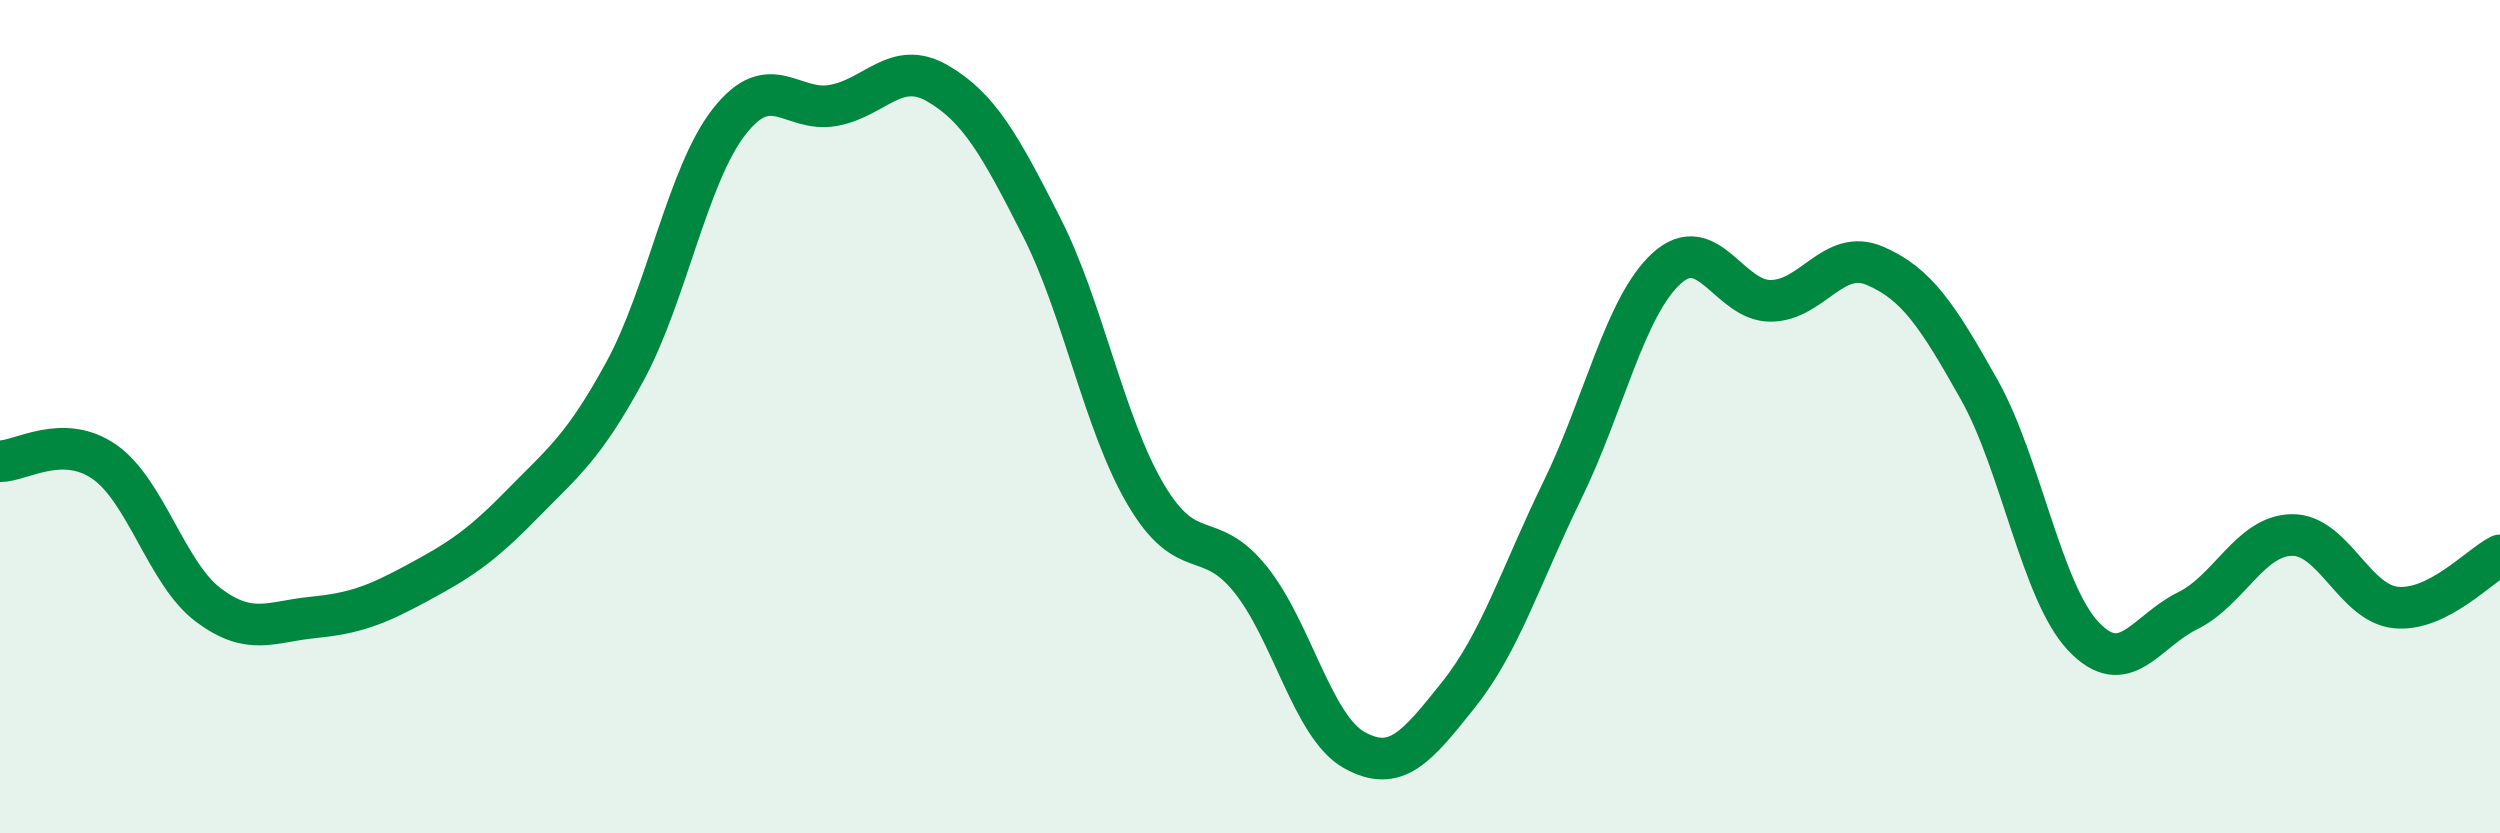 
    <svg width="60" height="20" viewBox="0 0 60 20" xmlns="http://www.w3.org/2000/svg">
      <path
        d="M 0,11.07 C 0.5,11.07 1.5,10.39 2.5,11.08 C 3.5,11.77 4,13.77 5,14.52 C 6,15.27 6.5,14.92 7.5,14.82 C 8.5,14.72 9,14.54 10,14 C 11,13.46 11.5,13.15 12.5,12.13 C 13.5,11.11 14,10.75 15,8.91 C 16,7.07 16.5,4.2 17.5,2.92 C 18.5,1.64 19,2.71 20,2.53 C 21,2.35 21.5,1.42 22.5,2 C 23.5,2.58 24,3.48 25,5.45 C 26,7.42 26.5,10.18 27.5,11.87 C 28.5,13.56 29,12.66 30,13.89 C 31,15.12 31.5,17.44 32.5,18 C 33.5,18.56 34,17.93 35,16.68 C 36,15.43 36.5,13.81 37.5,11.76 C 38.5,9.71 39,7.35 40,6.44 C 41,5.53 41.5,7.23 42.5,7.22 C 43.5,7.21 44,5.95 45,6.38 C 46,6.81 46.5,7.57 47.5,9.35 C 48.5,11.13 49,14.21 50,15.27 C 51,16.33 51.5,15.15 52.5,14.66 C 53.5,14.17 54,12.86 55,12.84 C 56,12.82 56.5,14.48 57.5,14.58 C 58.5,14.68 59.5,13.58 60,13.33L60 20L0 20Z"
        fill="#008740"
        opacity="0.1"
        stroke-linecap="round"
        stroke-linejoin="round"
      />
      <path
        d="M 0,11.07 C 0.5,11.07 1.5,10.39 2.5,11.08 C 3.5,11.77 4,13.77 5,14.52 C 6,15.27 6.5,14.92 7.5,14.82 C 8.5,14.72 9,14.54 10,14 C 11,13.46 11.5,13.15 12.5,12.13 C 13.5,11.11 14,10.75 15,8.91 C 16,7.07 16.5,4.2 17.5,2.92 C 18.5,1.64 19,2.71 20,2.53 C 21,2.35 21.5,1.42 22.5,2 C 23.5,2.58 24,3.48 25,5.45 C 26,7.42 26.5,10.18 27.5,11.87 C 28.5,13.56 29,12.66 30,13.89 C 31,15.12 31.5,17.44 32.5,18 C 33.5,18.56 34,17.93 35,16.68 C 36,15.43 36.5,13.81 37.5,11.76 C 38.5,9.71 39,7.35 40,6.44 C 41,5.53 41.5,7.23 42.5,7.22 C 43.5,7.21 44,5.95 45,6.38 C 46,6.81 46.5,7.57 47.5,9.35 C 48.5,11.13 49,14.21 50,15.27 C 51,16.33 51.5,15.15 52.5,14.66 C 53.5,14.17 54,12.86 55,12.84 C 56,12.82 56.5,14.48 57.5,14.58 C 58.5,14.68 59.5,13.58 60,13.33"
        stroke="#008740"
        stroke-width="1"
        fill="none"
        stroke-linecap="round"
        stroke-linejoin="round"
      />
    </svg>
  